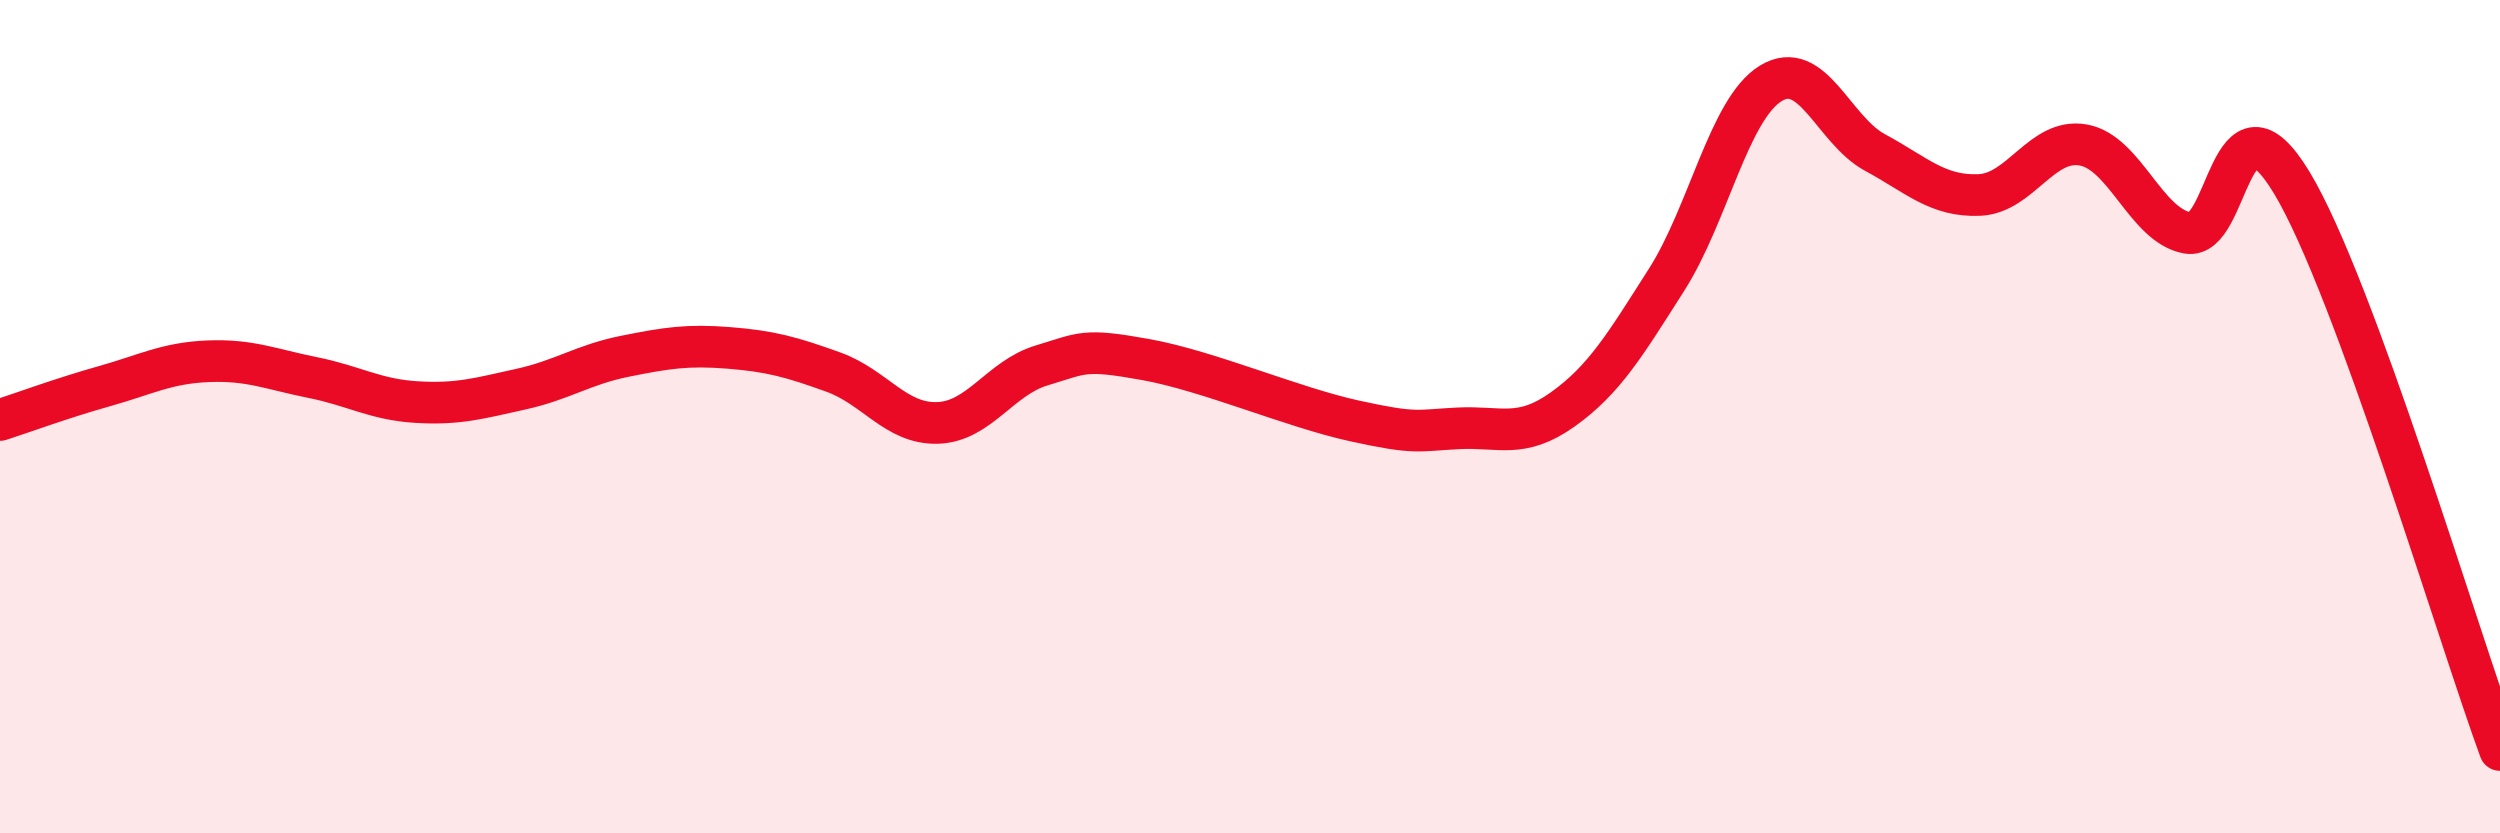 
    <svg width="60" height="20" viewBox="0 0 60 20" xmlns="http://www.w3.org/2000/svg">
      <path
        d="M 0,10.08 C 0.5,9.92 1.5,9.55 2.5,9.27 C 3.5,8.99 4,8.71 5,8.67 C 6,8.63 6.5,8.86 7.5,9.06 C 8.5,9.26 9,9.59 10,9.65 C 11,9.71 11.5,9.56 12.5,9.34 C 13.5,9.12 14,8.75 15,8.55 C 16,8.35 16.5,8.27 17.5,8.35 C 18.5,8.43 19,8.57 20,8.93 C 21,9.29 21.5,10.18 22.5,10.15 C 23.5,10.12 24,9.07 25,8.77 C 26,8.47 26,8.36 27.5,8.63 C 29,8.9 31,9.77 32.5,10.1 C 34,10.43 34,10.33 35,10.28 C 36,10.23 36.5,10.54 37.5,9.83 C 38.5,9.12 39,8.28 40,6.71 C 41,5.14 41.5,2.61 42.5,2 C 43.5,1.39 44,3.12 45,3.66 C 46,4.2 46.5,4.72 47.5,4.68 C 48.5,4.64 49,3.3 50,3.48 C 51,3.66 51.5,5.41 52.5,5.59 C 53.5,5.77 53.5,1.9 55,4.38 C 56.5,6.86 59,15.28 60,18L60 20L0 20Z"
        fill="#EB0A25"
        opacity="0.1"
        stroke-linecap="round"
        stroke-linejoin="round"
      />
      <path
        d="M 0,10.08 C 0.5,9.92 1.5,9.55 2.5,9.27 C 3.5,8.99 4,8.71 5,8.67 C 6,8.63 6.5,8.86 7.5,9.06 C 8.5,9.26 9,9.59 10,9.65 C 11,9.71 11.5,9.56 12.5,9.34 C 13.5,9.12 14,8.75 15,8.55 C 16,8.35 16.5,8.27 17.5,8.35 C 18.5,8.43 19,8.57 20,8.93 C 21,9.29 21.5,10.18 22.5,10.15 C 23.5,10.12 24,9.07 25,8.77 C 26,8.47 26,8.36 27.5,8.63 C 29,8.9 31,9.77 32.5,10.1 C 34,10.43 34,10.33 35,10.28 C 36,10.23 36.5,10.54 37.5,9.83 C 38.5,9.12 39,8.28 40,6.71 C 41,5.14 41.5,2.61 42.5,2 C 43.5,1.39 44,3.12 45,3.66 C 46,4.2 46.5,4.72 47.5,4.68 C 48.5,4.64 49,3.3 50,3.48 C 51,3.66 51.5,5.41 52.5,5.59 C 53.5,5.77 53.5,1.9 55,4.38 C 56.5,6.86 59,15.28 60,18"
        stroke="#EB0A25"
        stroke-width="1"
        fill="none"
        stroke-linecap="round"
        stroke-linejoin="round"
      />
    </svg>
  